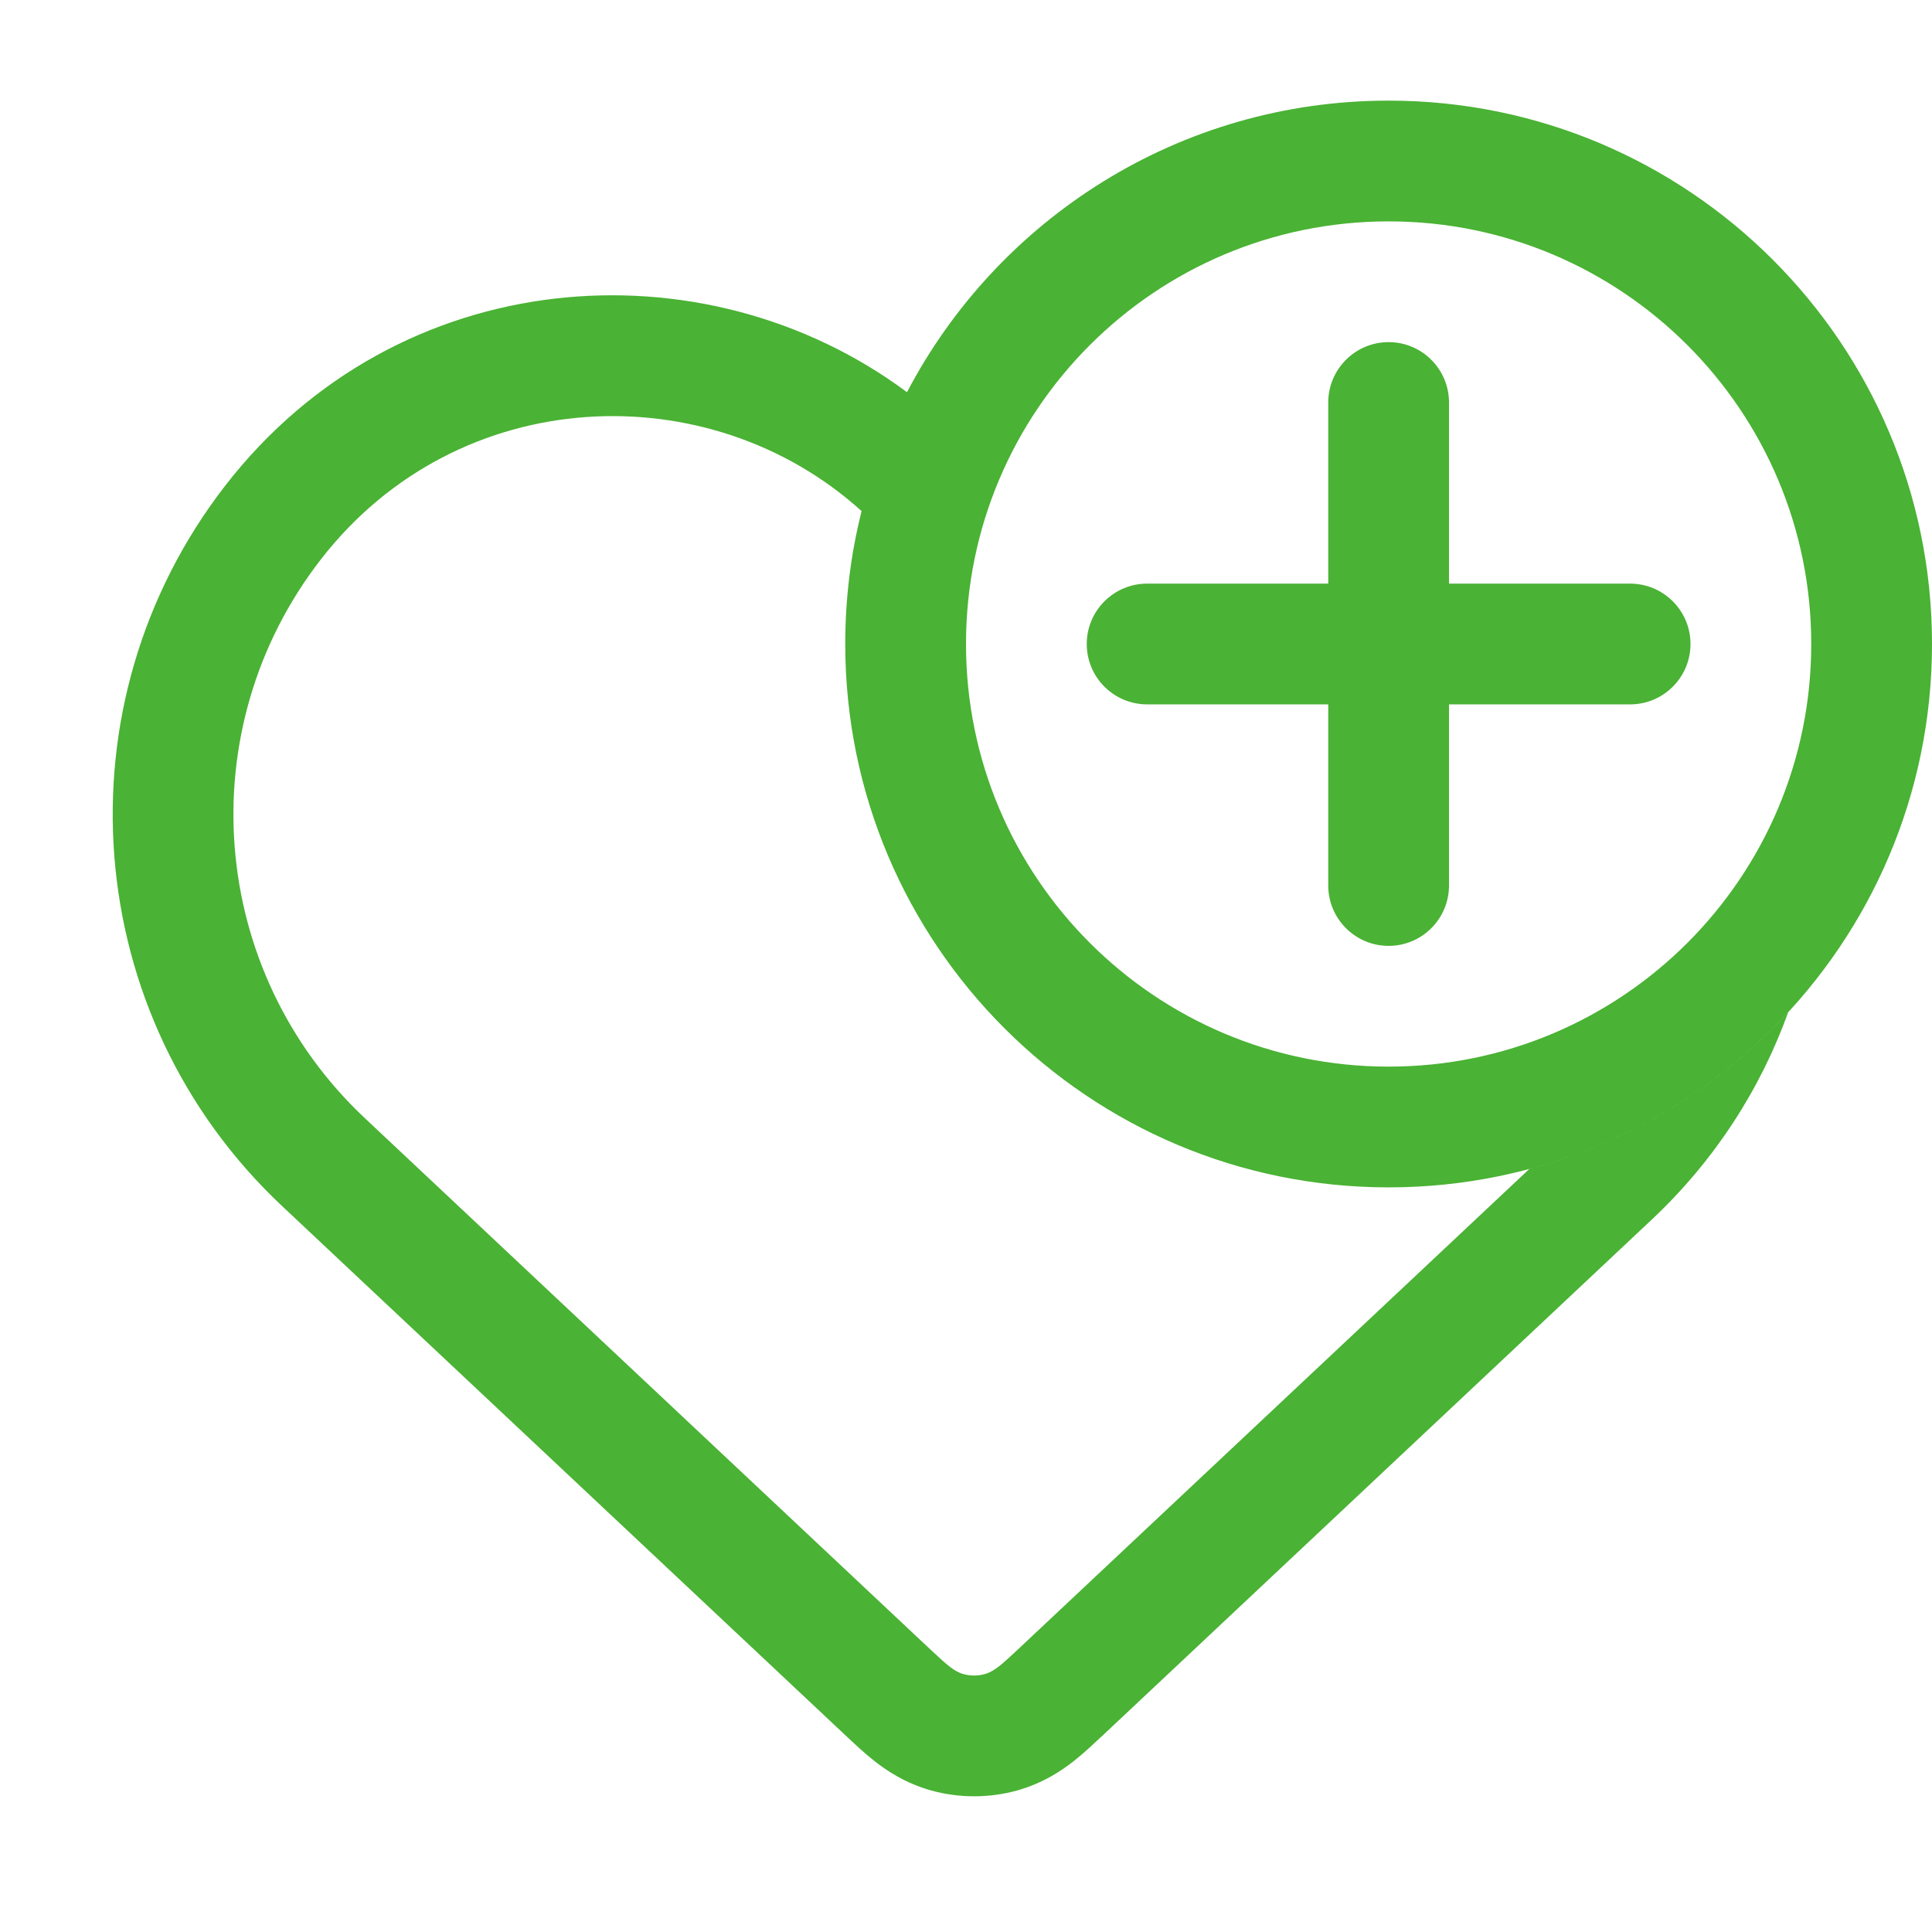 <svg width="24" height="24" viewBox="0 0 24 24" fill="none" xmlns="http://www.w3.org/2000/svg">
<path fill-rule="evenodd" clip-rule="evenodd" d="M17.25 2.75C14.35 2.75 12 5.101 12 8C12 10.899 14.35 13.25 17.25 13.25C20.149 13.25 22.5 10.899 22.5 8C22.5 5.101 20.149 2.75 17.25 2.75ZM10.5 8C10.5 7.43 10.57 6.877 10.703 6.349C8.815 4.64 5.697 4.743 3.986 6.949C2.35 9.056 2.586 12.062 4.531 13.889L11.553 20.486L11.553 20.486C11.649 20.576 11.724 20.645 11.786 20.695L11.321 21.283L11.786 20.695C11.852 20.747 11.908 20.78 11.968 20.796L11.77 21.519L11.968 20.796C12.055 20.82 12.147 20.82 12.233 20.796L12.432 21.519L12.233 20.796C12.293 20.78 12.349 20.747 12.416 20.695L12.881 21.283L12.416 20.695C12.478 20.645 12.553 20.576 12.649 20.486L12.649 20.486L18.997 14.522C20.25 14.187 21.359 13.501 22.213 12.576C21.87 13.527 21.304 14.413 20.518 15.151L13.676 21.579L13.676 21.579L13.666 21.587C13.582 21.666 13.464 21.778 13.346 21.871C13.201 21.986 12.963 22.151 12.631 22.243C12.284 22.338 11.918 22.338 11.571 22.243C11.239 22.151 11.001 21.986 10.856 21.871C10.738 21.778 10.619 21.666 10.535 21.587L10.526 21.579L10.526 21.579L3.504 14.982C0.996 12.626 0.691 8.748 2.801 6.029C4.943 3.267 8.739 2.992 11.267 4.872C12.395 2.719 14.651 1.25 17.25 1.25C20.978 1.25 24 4.272 24 8C24 11.728 20.978 14.75 17.25 14.75C13.522 14.75 10.5 11.728 10.5 8ZM17.25 4.25C17.664 4.25 18 4.586 18 5V7.25H20.25C20.664 7.25 21 7.586 21 8C21 8.414 20.664 8.75 20.25 8.75H18V11C18 11.414 17.664 11.75 17.25 11.75C16.836 11.75 16.5 11.414 16.5 11V8.75H14.25C13.836 8.75 13.5 8.414 13.5 8C13.5 7.586 13.836 7.25 14.25 7.25H16.5V5C16.5 4.586 16.836 4.25 17.25 4.25Z" fill="#4AB234"/>
</svg>
